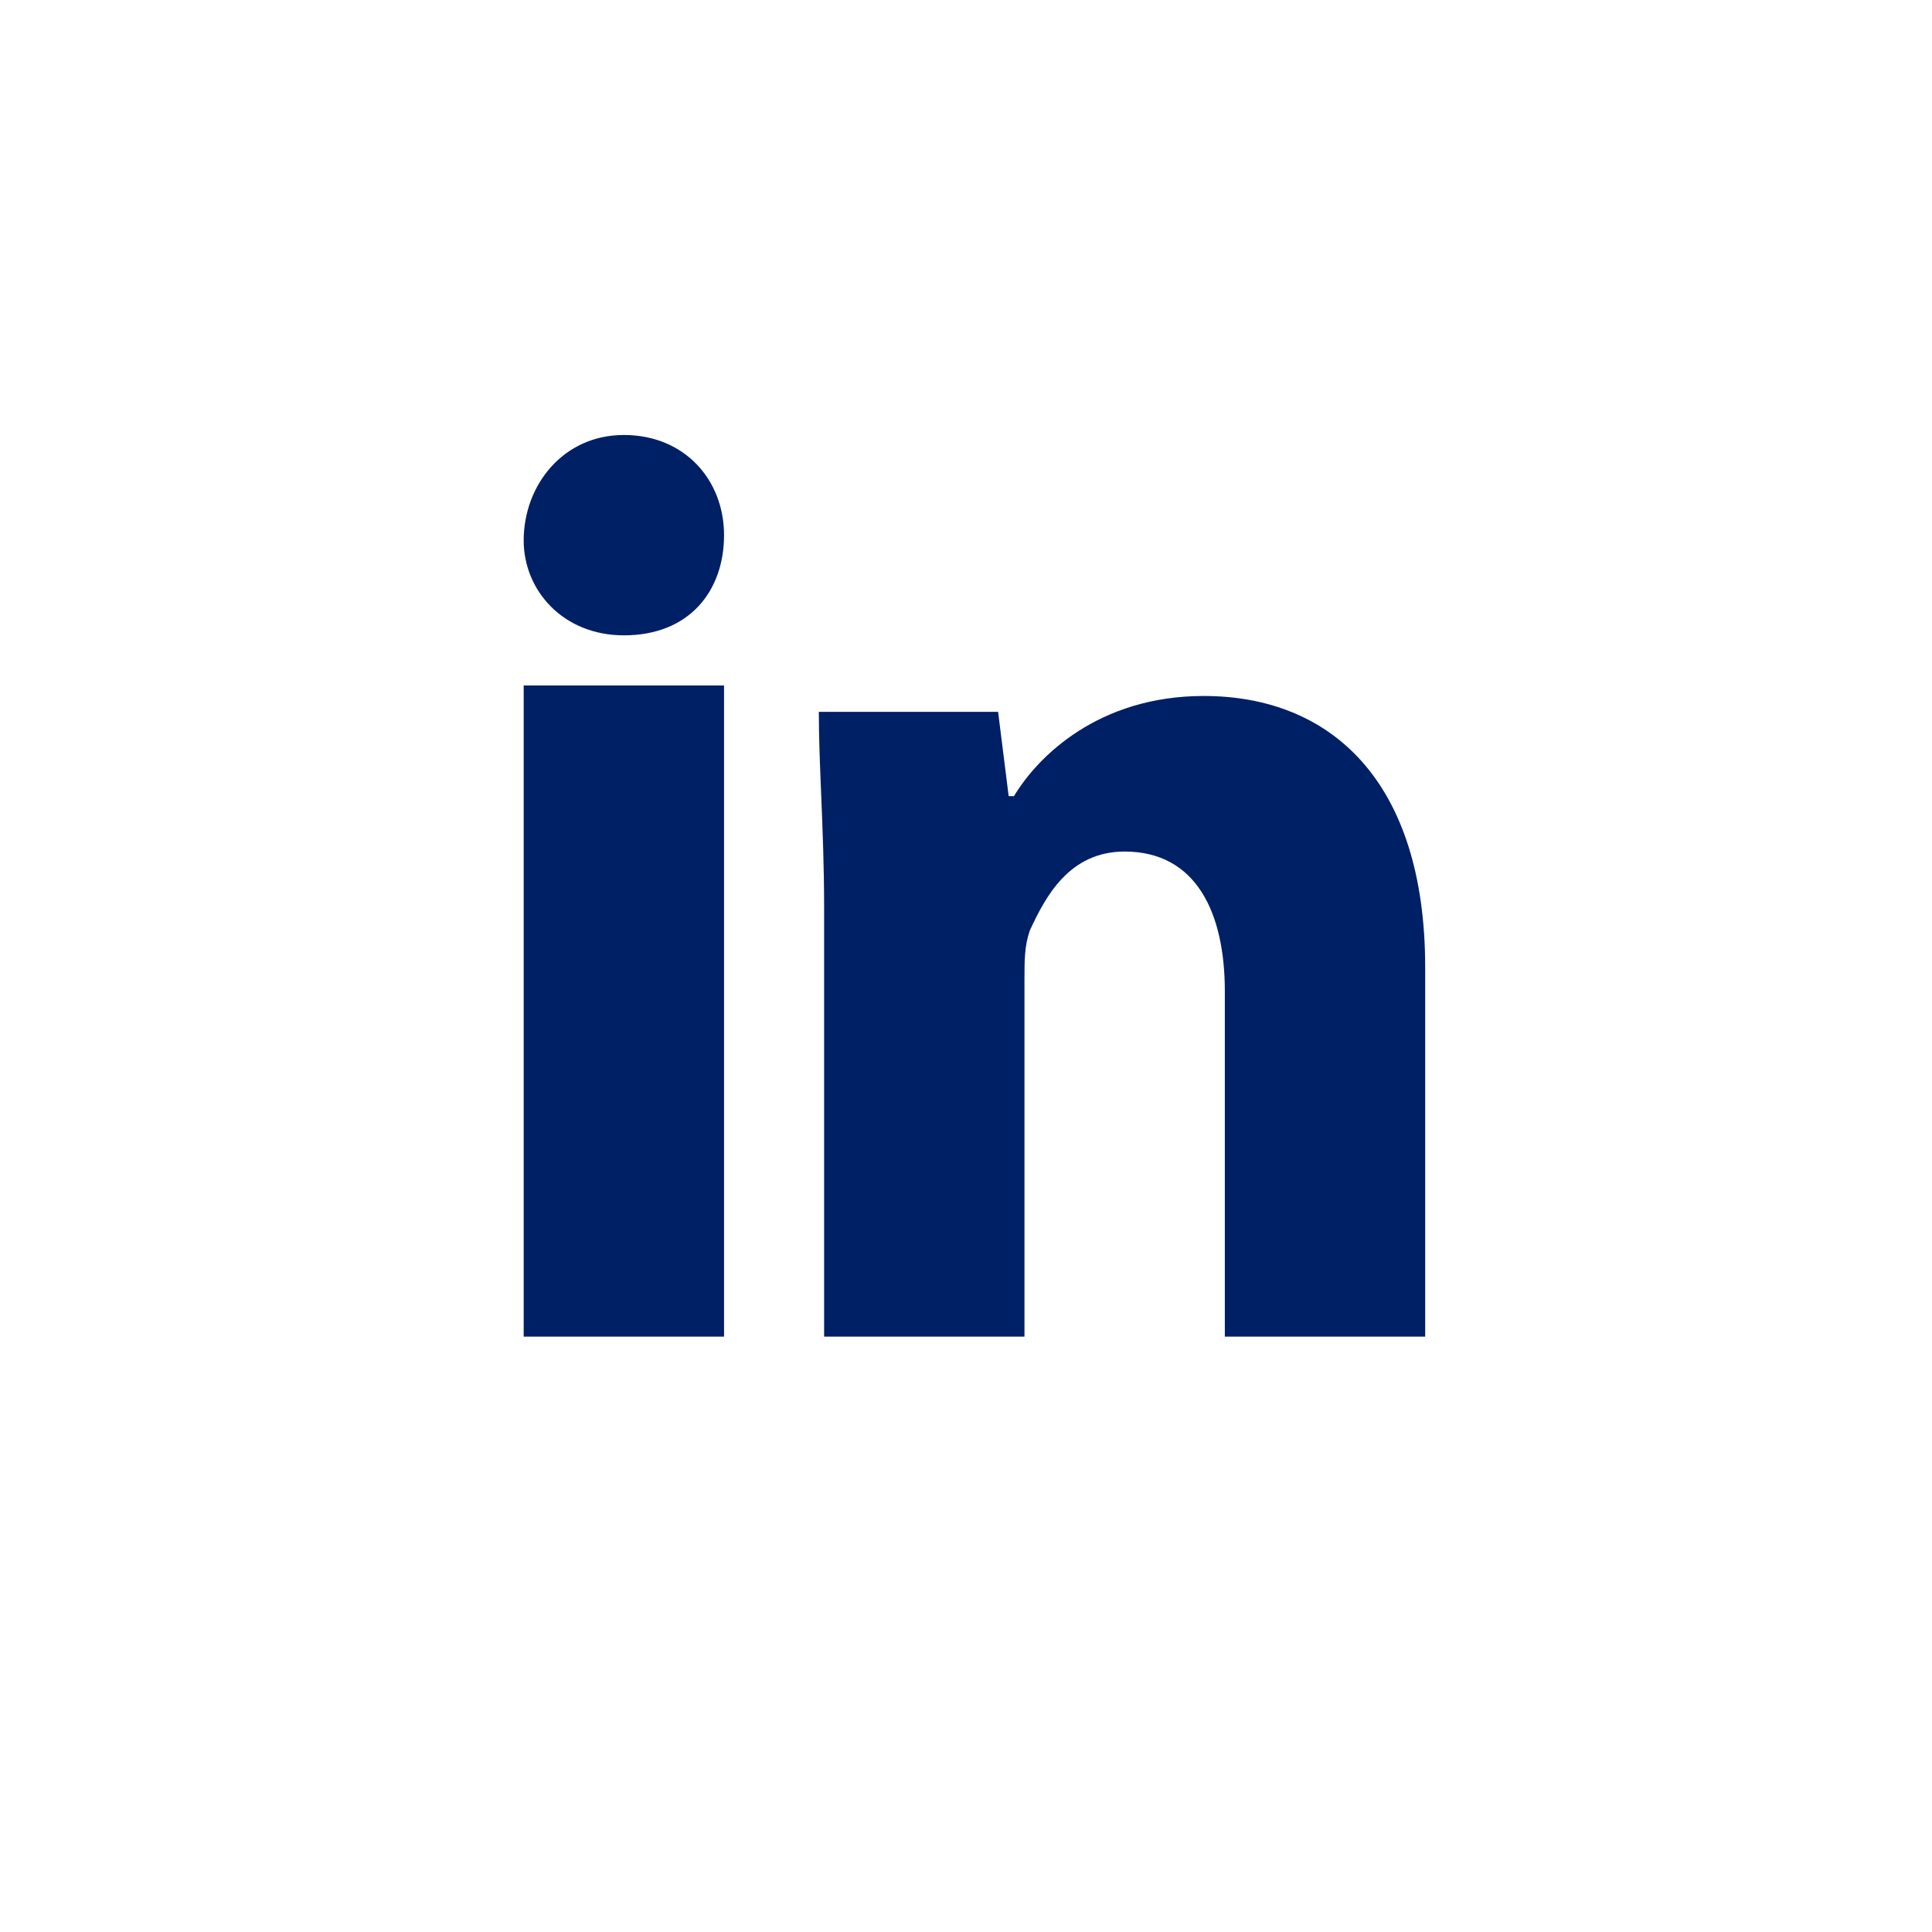 <svg width="34" height="34" viewBox="0 0 34 34" fill="none" xmlns="http://www.w3.org/2000/svg">
<path fill-rule="evenodd" clip-rule="evenodd" d="M12.742 9.418C12.742 10.393 12.139 11.181 10.979 11.181C9.912 11.181 9.216 10.393 9.216 9.511C9.216 8.537 9.912 7.655 10.979 7.655C12.046 7.655 12.742 8.444 12.742 9.418ZM12.742 12.063H9.216V23.523H12.742V12.063ZM17.844 14.011C18.261 13.316 19.328 12.248 21.184 12.248C23.411 12.248 25.081 13.733 25.081 17.027V23.523H21.555V17.445C21.555 16.053 21.045 14.986 19.792 14.986C18.818 14.986 18.401 15.774 18.122 16.378C18.029 16.656 18.029 16.888 18.029 17.259V17.259V23.523H14.503V15.96C14.503 15.264 14.477 14.608 14.452 13.999C14.43 13.471 14.41 12.979 14.41 12.527H17.565L17.751 14.011H17.844Z" fill="#002066"/>
</svg>
